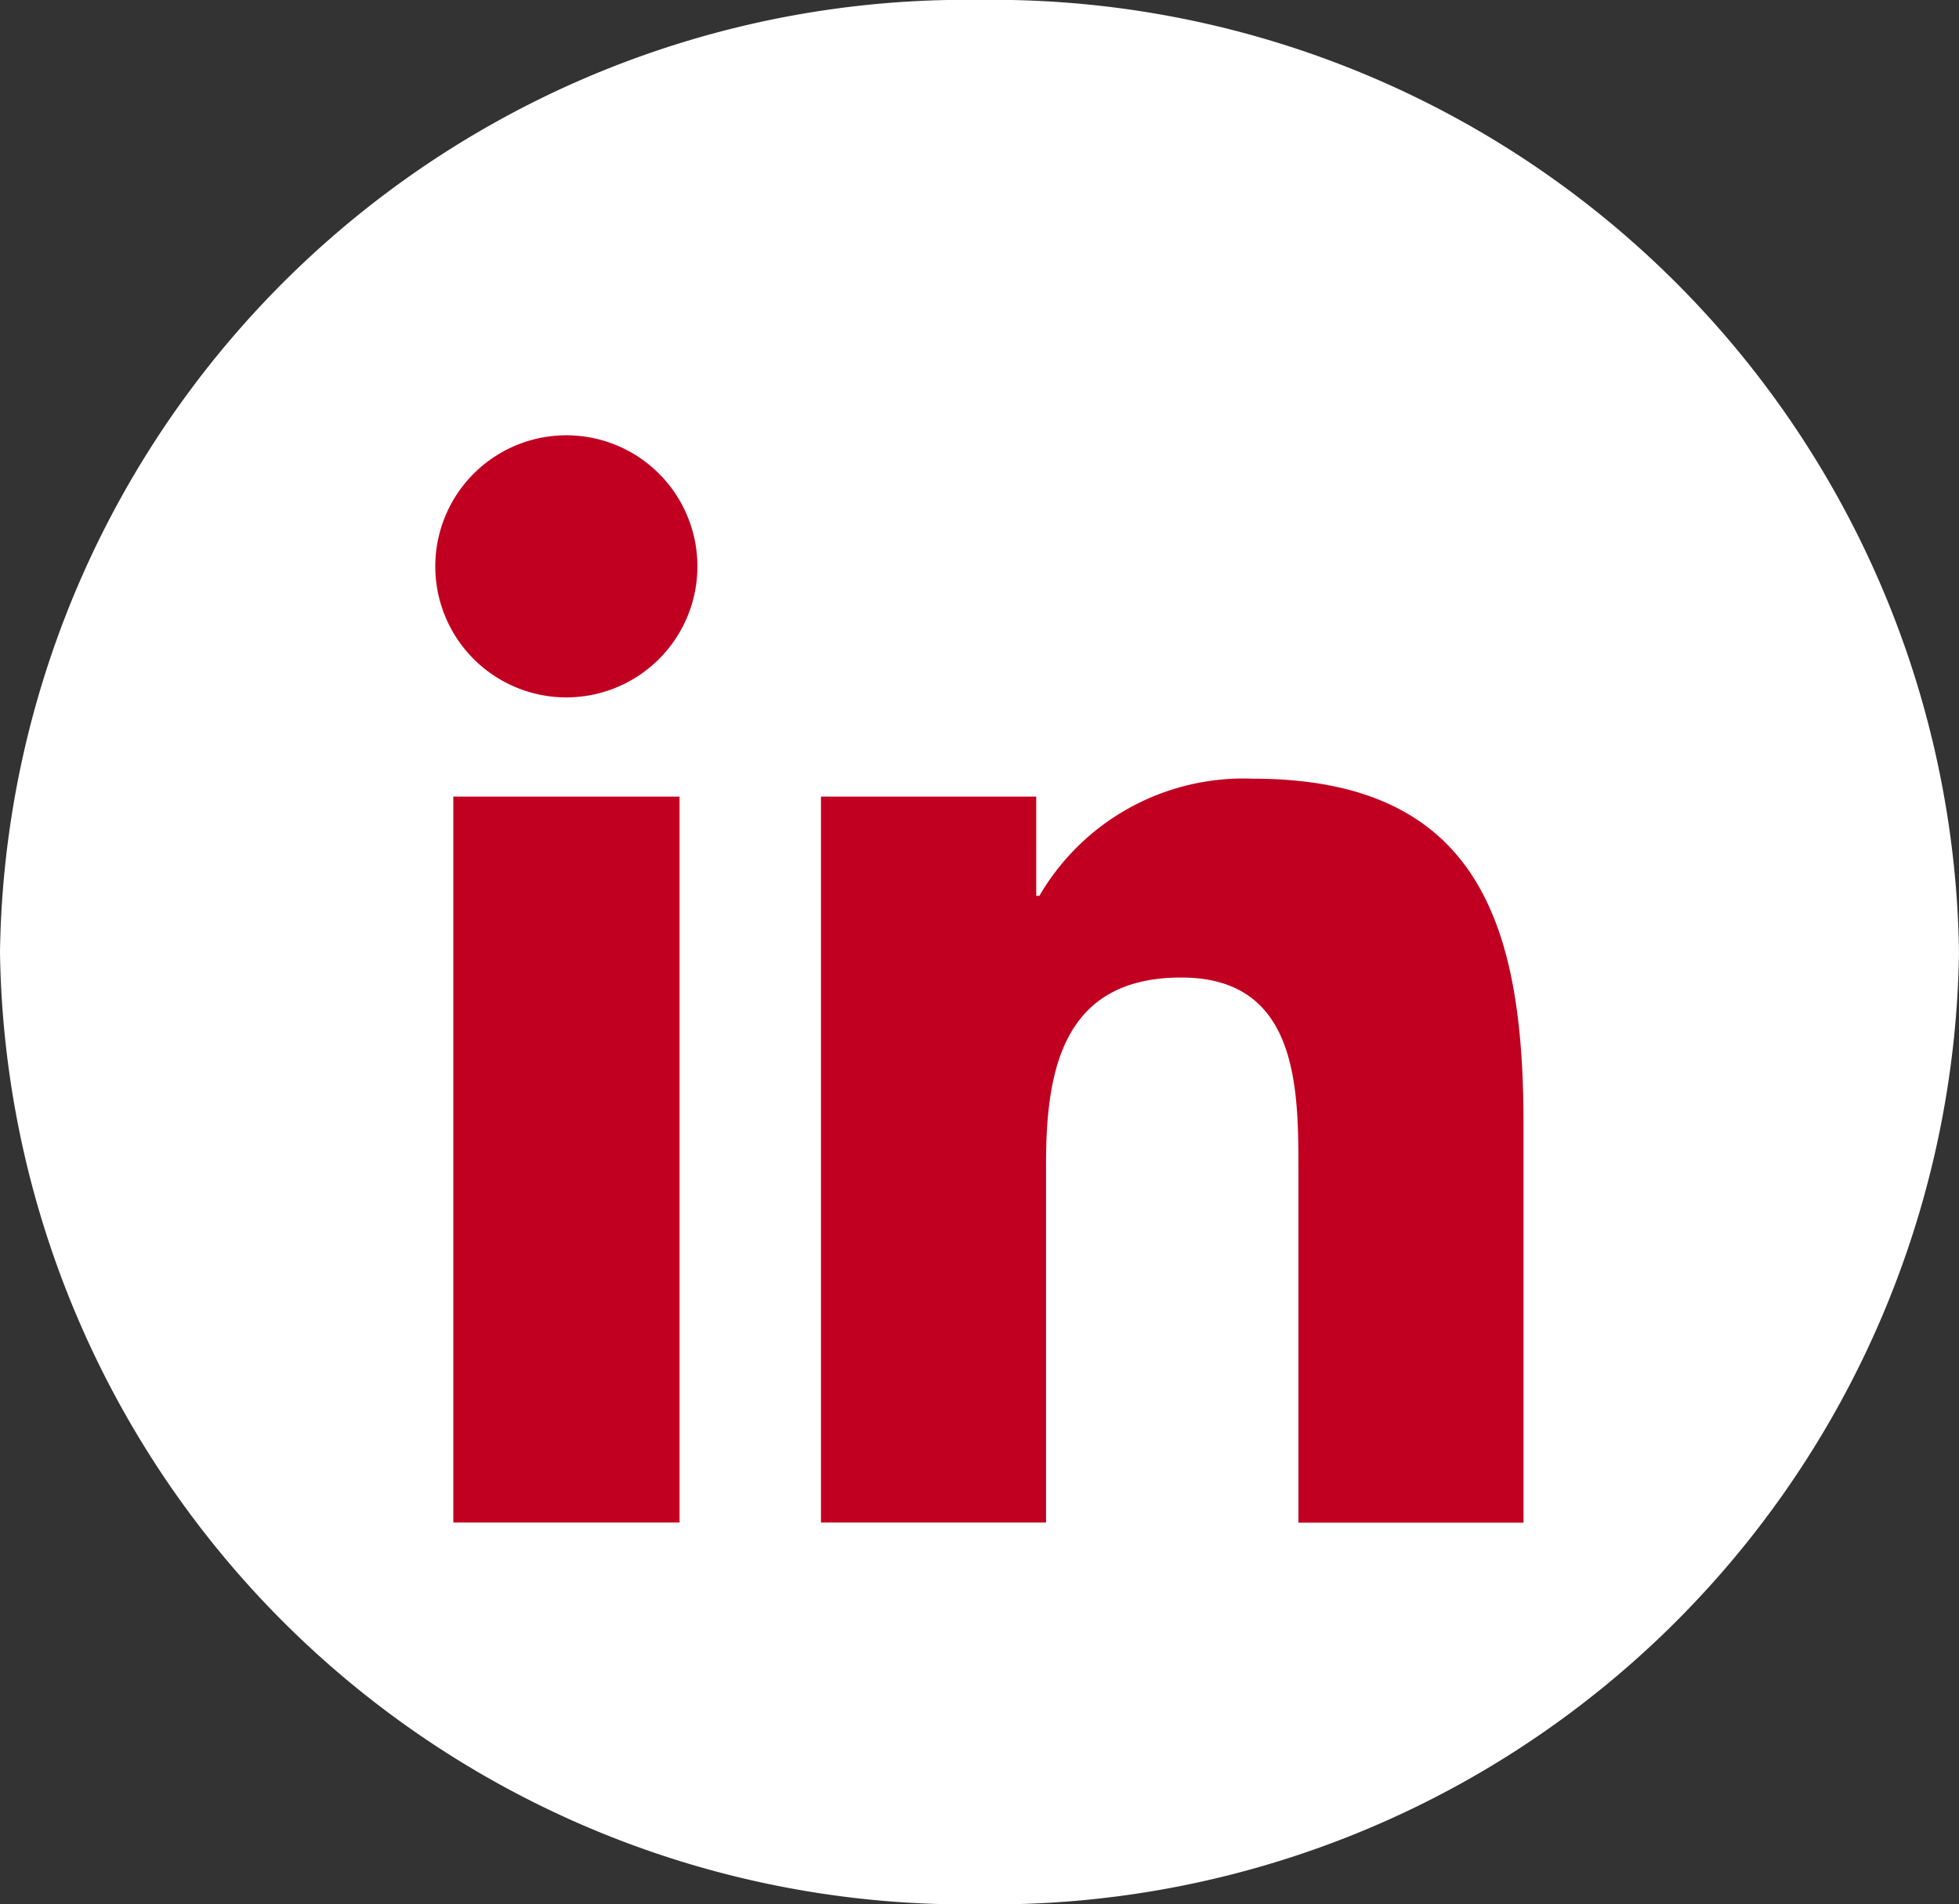 <svg id="Group_34" data-name="Group 34" xmlns="http://www.w3.org/2000/svg" xmlns:xlink="http://www.w3.org/1999/xlink" width="48.488" height="47.14" viewBox="0 0 48.488 47.14">
  <rect x="0" y="0" width="48.488" height="47.14" fill="#333333" stroke="none"/>
  <defs>
    <clipPath id="clip-path">
      <rect id="Rectangle_89" data-name="Rectangle 89" width="48.488" height="47.14" fill="none"/>
    </clipPath>
  </defs>
  <g id="Group_33" data-name="Group 33" transform="translate(0 0)" clip-path="url(#clip-path)">
    <path id="Path_35" data-name="Path 35" d="M24.244,0a23.914,23.914,0,0,1,24.244,23.57,23.913,23.913,0,0,1-24.244,23.57A23.913,23.913,0,0,1,0,23.572,23.914,23.914,0,0,1,24.244,0" transform="translate(0 -0.002)" fill="#fff"/>
    <path id="Path_36" data-name="Path 36" d="M12.2,20.7h5.6V38.669H12.2ZM15,11.757A3.244,3.244,0,1,1,11.754,15,3.244,3.244,0,0,1,15,11.757h0m6.3,26.912h5.571v-8.89c0-2.354.445-4.6,3.347-4.6,2.877,0,2.9,2.693,2.9,4.759v8.735h5.571V28.809c0-4.838-1.047-8.552-6.7-8.552a5.848,5.848,0,0,0-5.283,2.9h-.078V20.7H21.3Z" transform="translate(-0.98 -0.982)" fill="#c10021"/>
  </g>
</svg>
